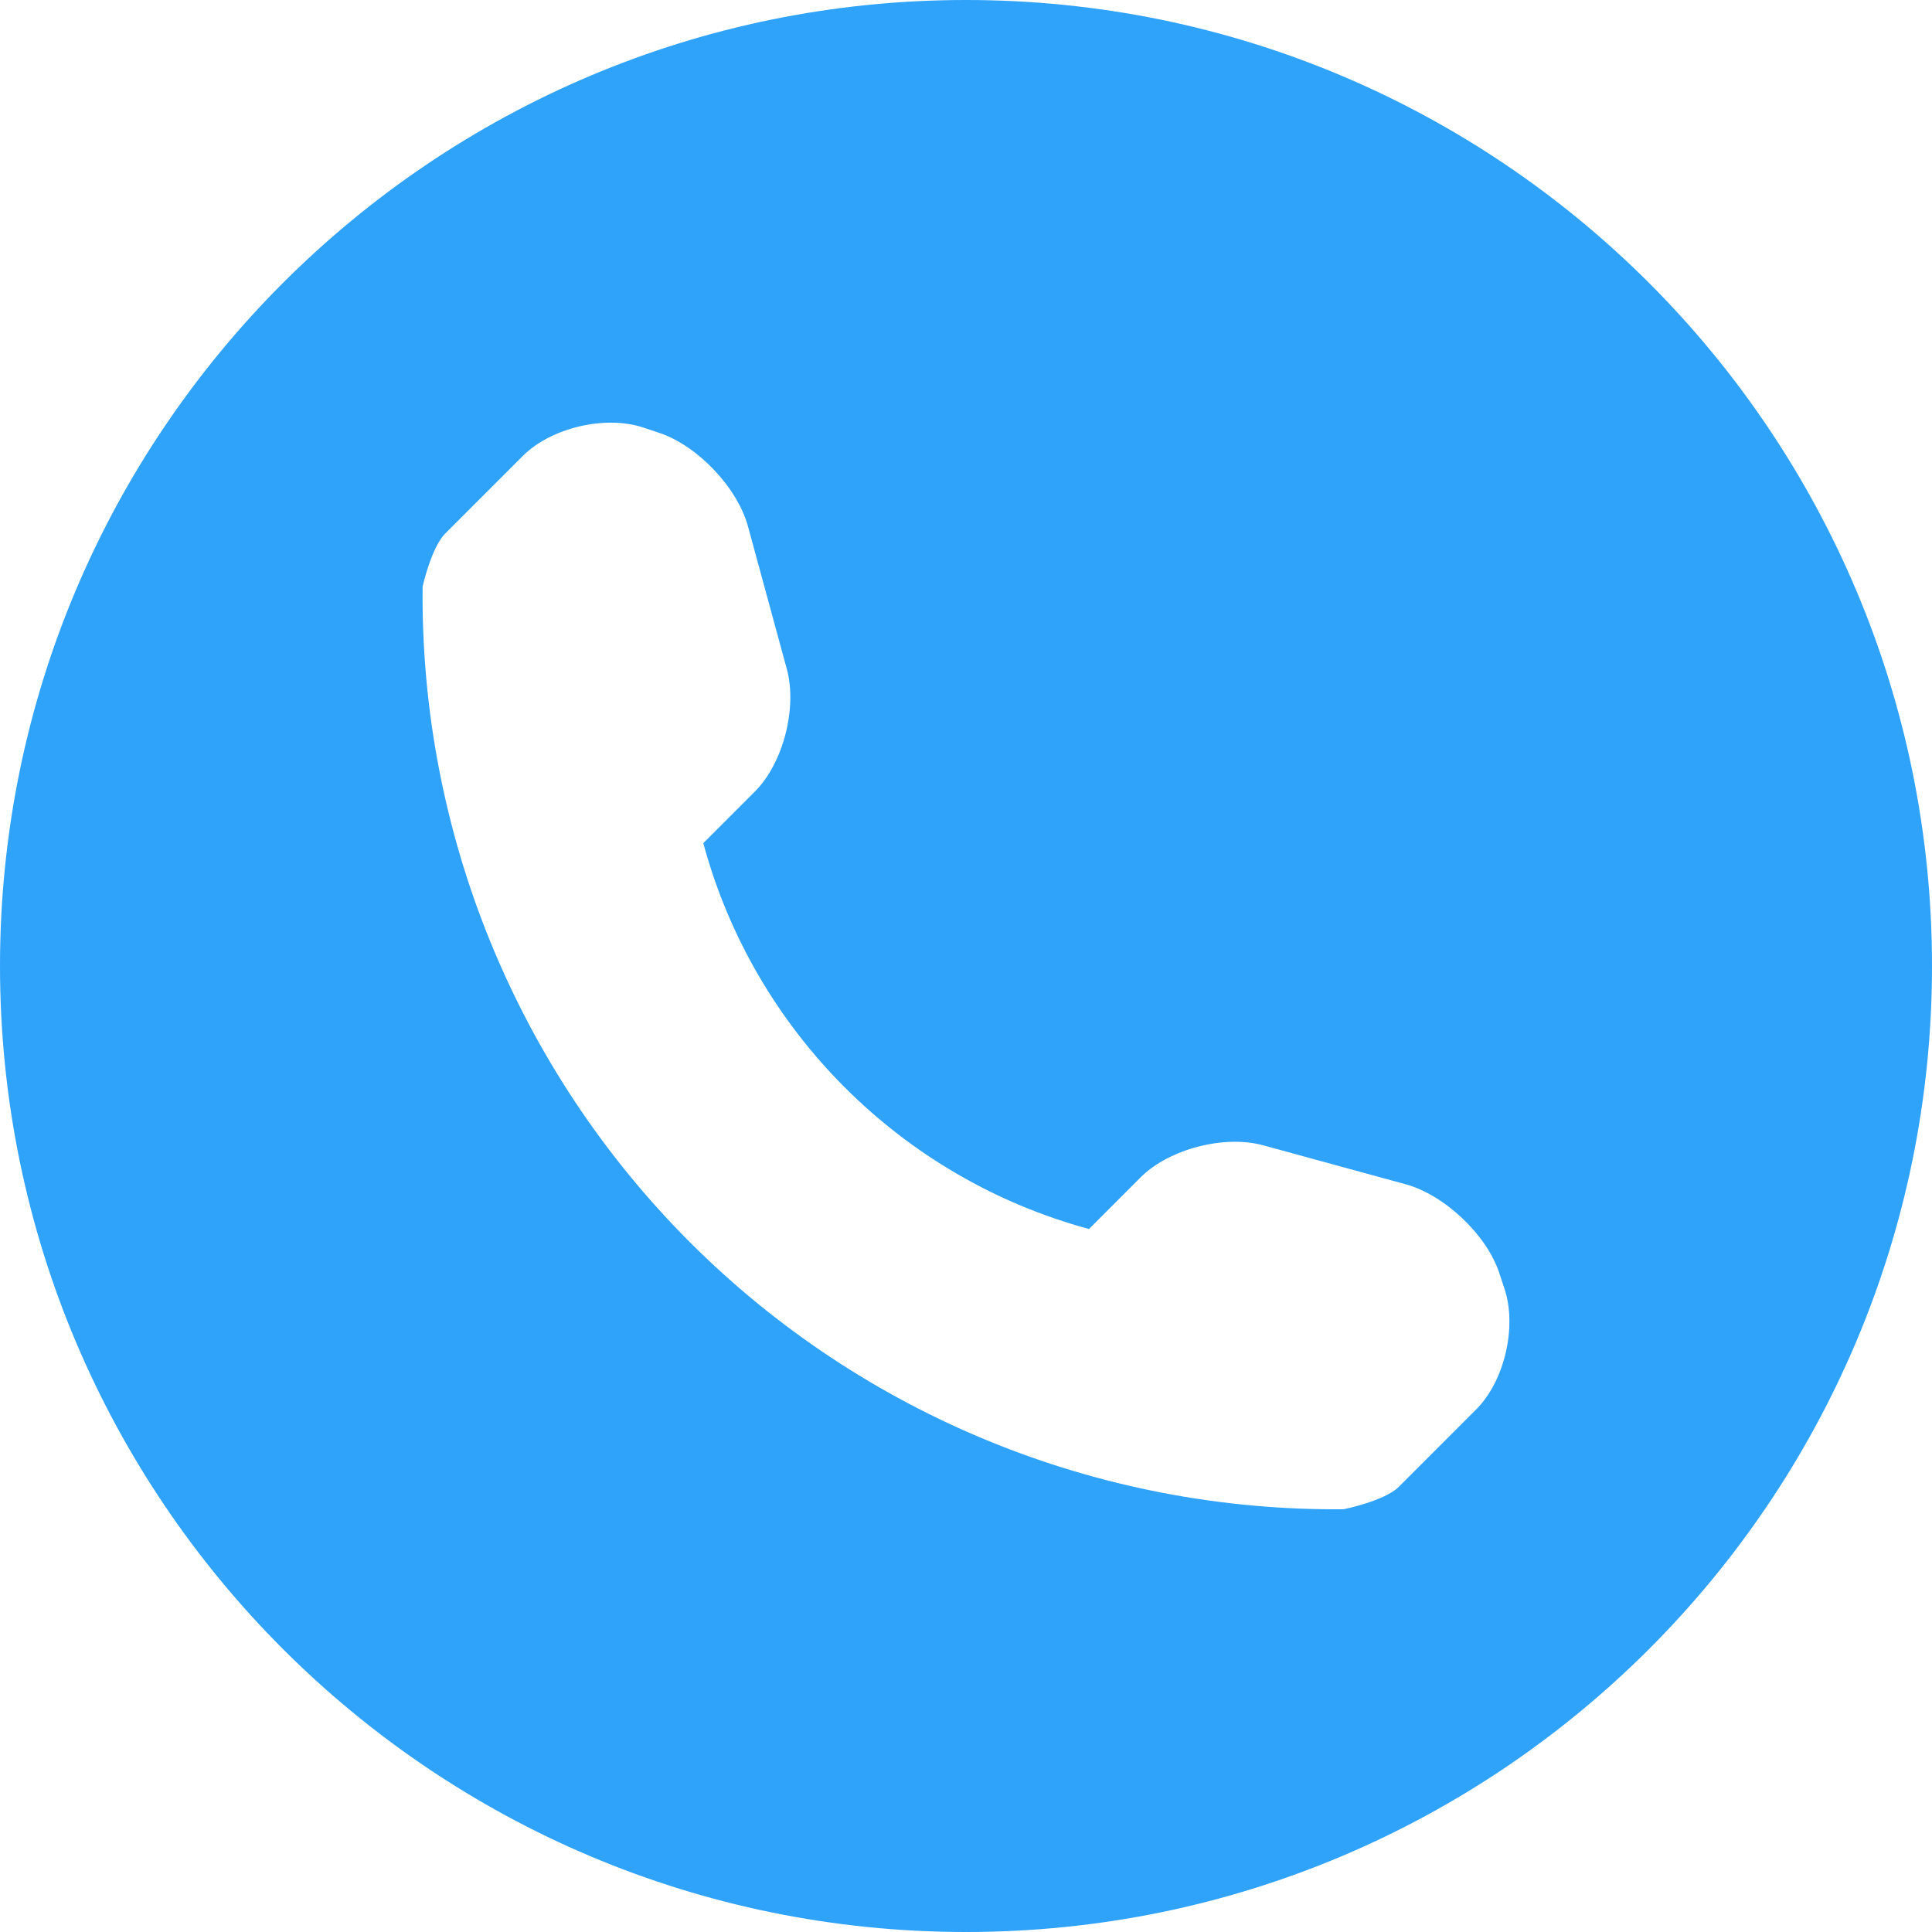 <?xml version="1.0" encoding="UTF-8"?> <svg xmlns="http://www.w3.org/2000/svg" width="70" height="70" viewBox="0 0 70 70" fill="none"> <g clip-path="url(#clip0_34_29)"> <path d="M35 0C15.672 0 0 15.671 0 35C0 54.328 15.672 70 35 70C54.329 70 70 54.328 70 35C70 15.671 54.329 0 35 0ZM53.482 51.069L50.68 53.872C50.18 54.371 48.715 54.683 48.668 54.683C39.802 54.761 31.266 51.278 24.994 45.006C18.705 38.713 15.219 30.147 15.312 21.251C15.312 21.247 15.633 19.824 16.133 19.329L18.936 16.526C19.961 15.496 21.931 15.031 23.311 15.492L23.9 15.689C25.276 16.15 26.721 17.671 27.101 19.073L28.51 24.247C28.89 25.652 28.378 27.652 27.353 28.677L25.482 30.549C27.319 37.35 32.655 42.687 39.457 44.529L41.327 42.657C42.358 41.627 44.357 41.114 45.759 41.494L50.932 42.909C52.334 43.294 53.855 44.729 54.316 46.105L54.513 46.703C54.97 48.079 54.508 50.048 53.482 51.069Z" fill="#2FA2FA"></path> </g> <defs> <clipPath id="clip0_34_29"> <rect width="70" height="70" fill="white"></rect> </clipPath> </defs> </svg> 